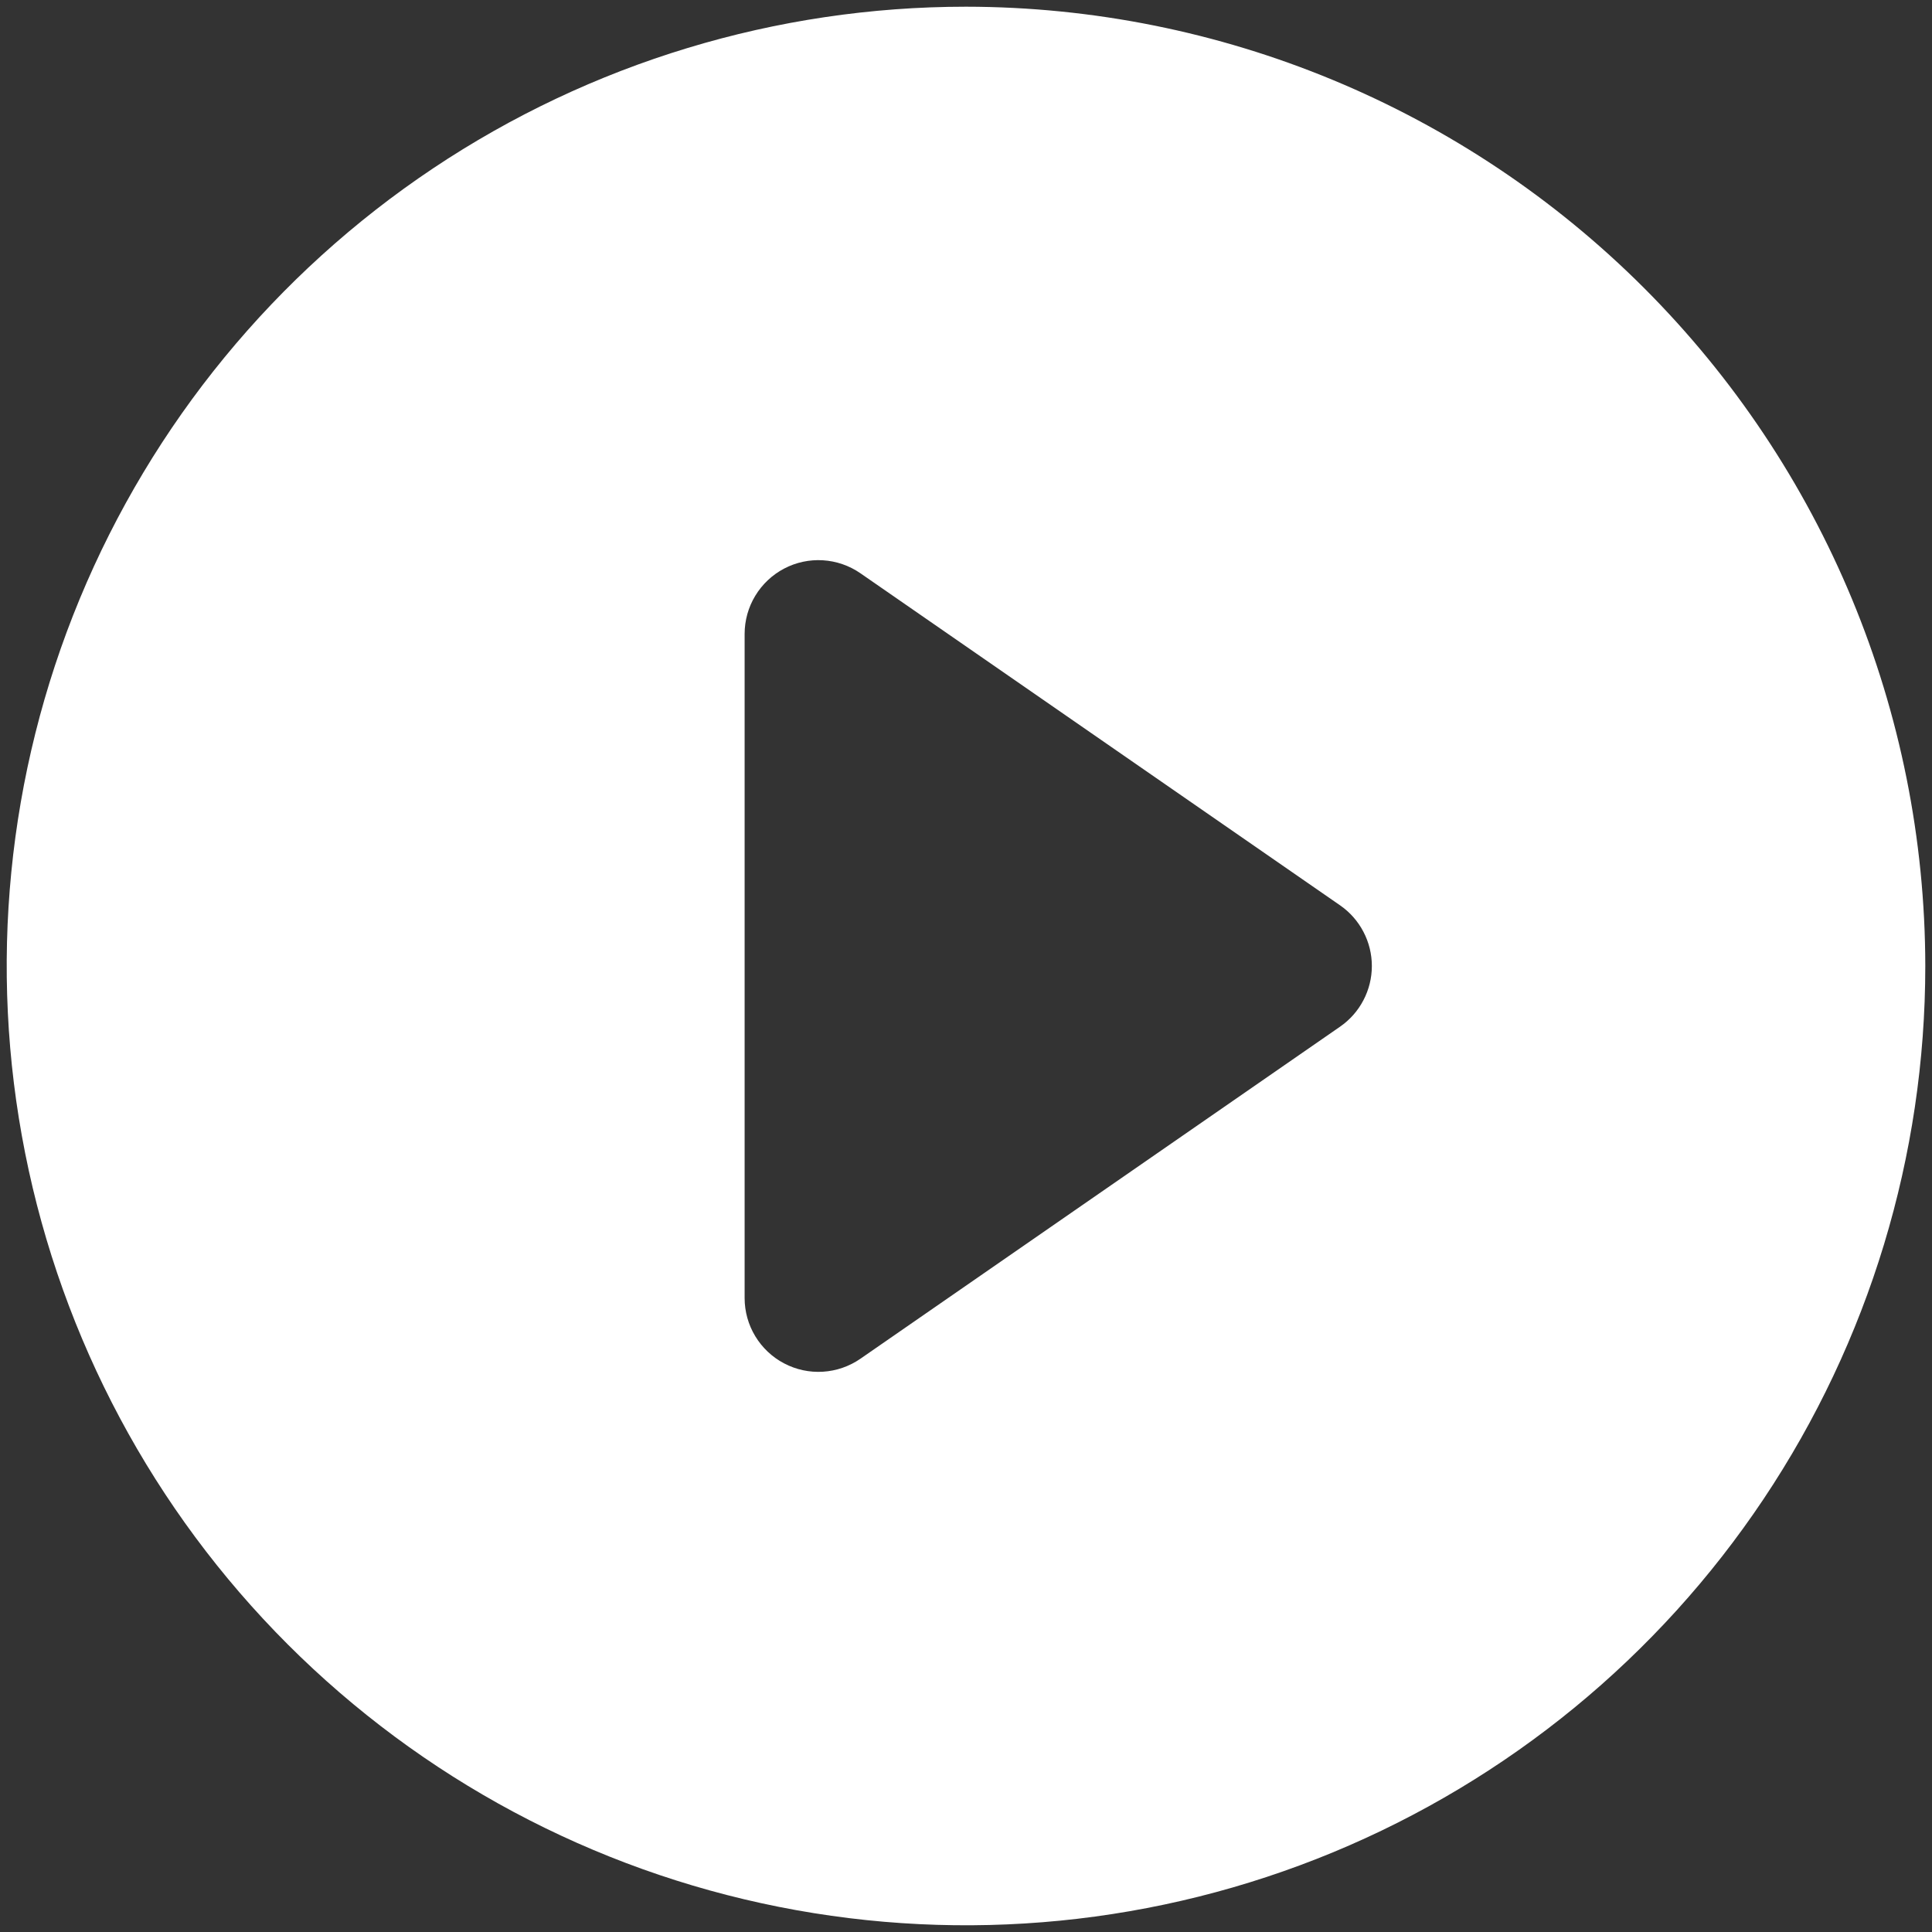 <svg width="72" height="72" viewBox="0 0 72 72" fill="none" xmlns="http://www.w3.org/2000/svg">
<rect x="0" y="0" width="72" height="72" fill="#333333" stroke="none"/>
<path d="M36 0.25C28.929 0.25 22.017 2.347 16.138 6.275C10.259 10.203 5.677 15.787 2.971 22.319C0.265 28.852 -0.442 36.04 0.937 42.974C2.316 49.909 5.721 56.279 10.721 61.279C15.721 66.279 22.091 69.684 29.026 71.063C35.96 72.442 43.148 71.734 49.681 69.029C56.213 66.323 61.797 61.741 65.725 55.862C69.653 49.983 71.75 43.071 71.75 36C71.74 26.522 67.97 17.434 61.268 10.732C54.566 4.03 45.478 0.26 36 0.25ZM49.939 38.262L32.064 50.637C31.651 50.922 31.169 51.089 30.668 51.12C30.167 51.151 29.667 51.044 29.223 50.81C28.779 50.578 28.407 50.227 28.147 49.798C27.887 49.369 27.75 48.877 27.75 48.375V23.625C27.75 23.123 27.887 22.631 28.147 22.202C28.407 21.773 28.779 21.422 29.223 21.189C29.667 20.956 30.167 20.849 30.668 20.88C31.169 20.911 31.651 21.078 32.064 21.363L49.939 33.738C50.305 33.991 50.604 34.329 50.81 34.723C51.017 35.117 51.125 35.555 51.125 36C51.125 36.445 51.017 36.883 50.81 37.277C50.604 37.671 50.305 38.009 49.939 38.262Z" fill="white"/>
</svg>
